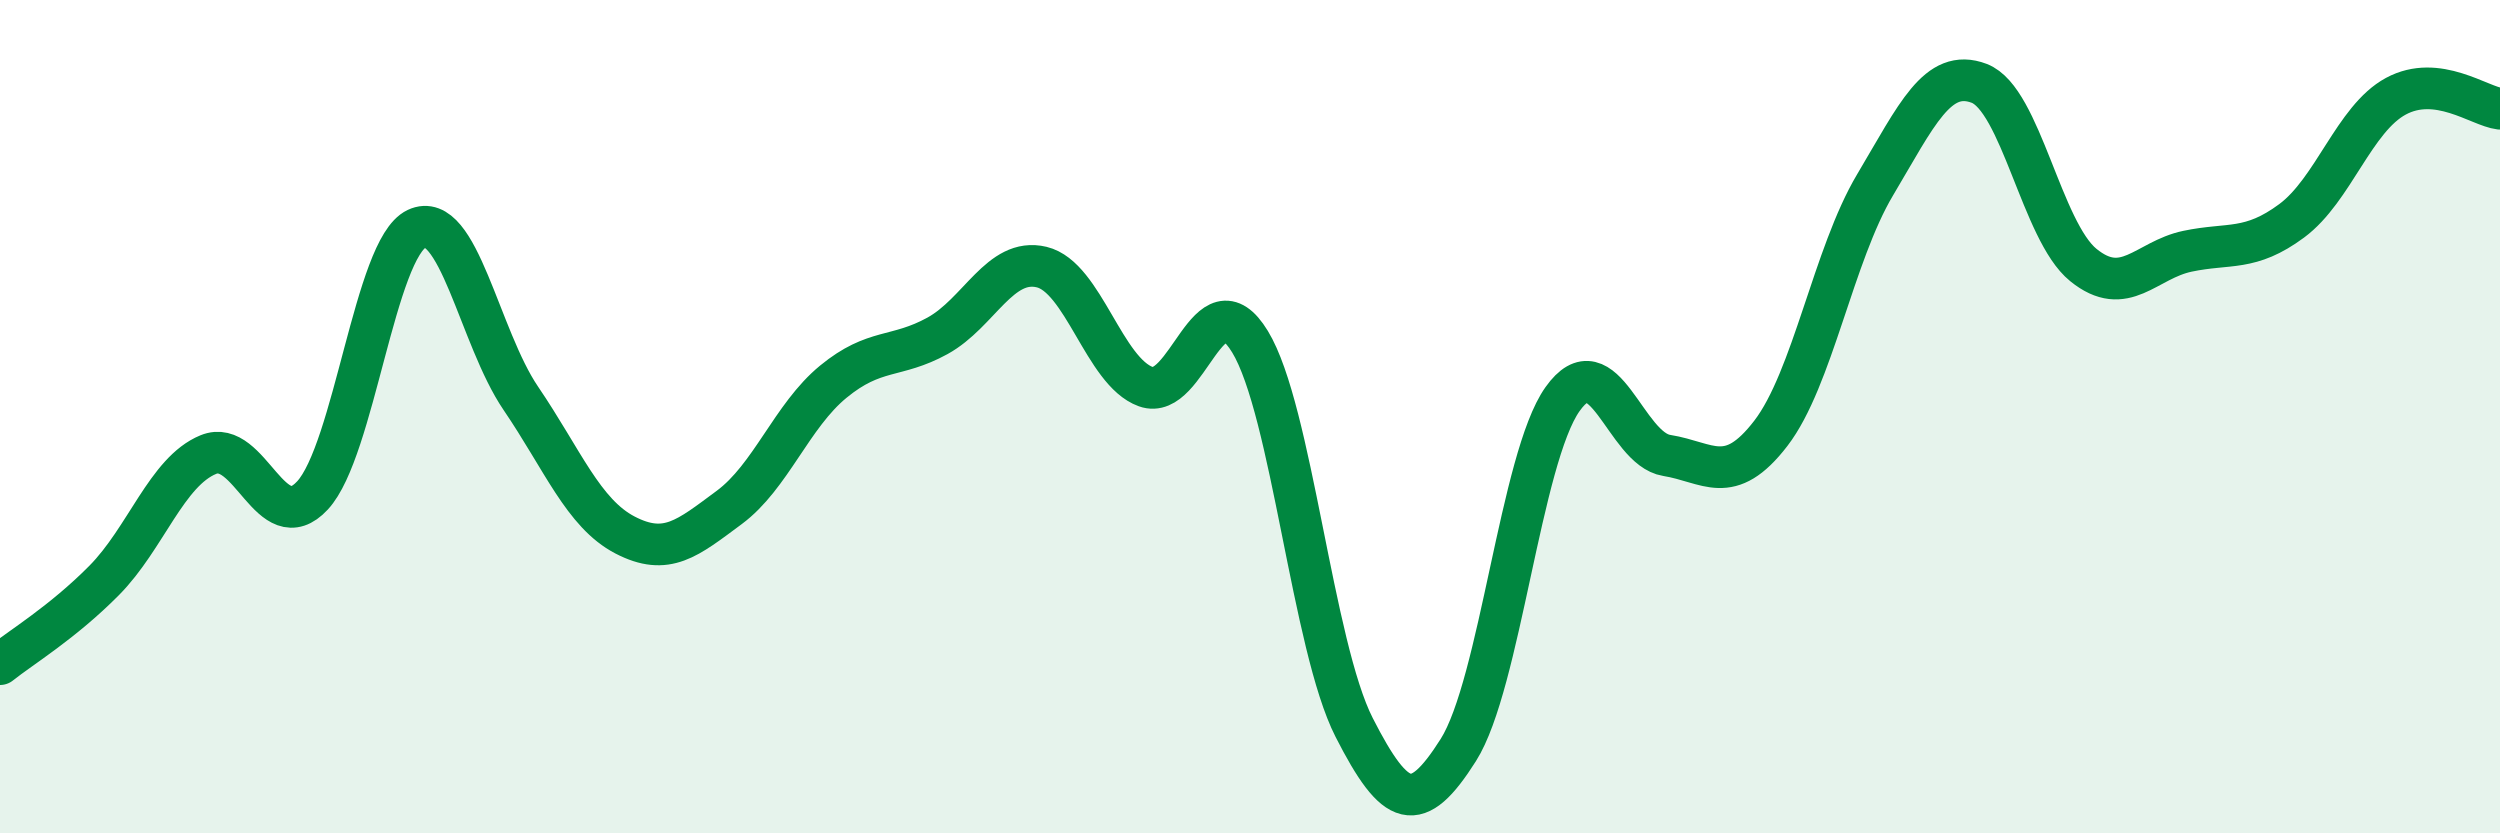 
    <svg width="60" height="20" viewBox="0 0 60 20" xmlns="http://www.w3.org/2000/svg">
      <path
        d="M 0,15.94 C 0.5,15.54 1.5,14.94 2.5,13.93 C 3.5,12.92 4,11.32 5,10.91 C 6,10.5 6.5,12.97 7.5,11.89 C 8.5,10.81 9,5.96 10,5.49 C 11,5.02 11.5,8.09 12.5,9.56 C 13.5,11.03 14,12.32 15,12.84 C 16,13.36 16.5,12.92 17.5,12.18 C 18.5,11.44 19,9.98 20,9.16 C 21,8.34 21.5,8.61 22.5,8.06 C 23.5,7.51 24,6.17 25,6.41 C 26,6.65 26.5,8.92 27.5,9.28 C 28.5,9.64 29,6.56 30,8.2 C 31,9.84 31.5,15.5 32.5,17.46 C 33.5,19.42 34,19.58 35,18 C 36,16.42 36.5,10.99 37.5,9.58 C 38.5,8.17 39,10.77 40,10.93 C 41,11.09 41.5,11.7 42.5,10.4 C 43.5,9.1 44,6.12 45,4.44 C 46,2.76 46.5,1.62 47.5,2 C 48.5,2.38 49,5.55 50,6.36 C 51,7.17 51.5,6.24 52.5,6.03 C 53.5,5.82 54,6.04 55,5.3 C 56,4.56 56.5,2.85 57.5,2.31 C 58.5,1.77 59.5,2.55 60,2.61L60 20L0 20Z"
        fill="#008740"
        opacity="0.1"
        stroke-linecap="round"
        stroke-linejoin="round"
      />
      <path
        d="M 0,15.94 C 0.5,15.54 1.5,14.94 2.5,13.93 C 3.5,12.92 4,11.32 5,10.91 C 6,10.5 6.5,12.97 7.5,11.89 C 8.5,10.81 9,5.96 10,5.49 C 11,5.02 11.5,8.09 12.5,9.56 C 13.5,11.03 14,12.32 15,12.84 C 16,13.36 16.5,12.92 17.5,12.18 C 18.5,11.44 19,9.98 20,9.16 C 21,8.34 21.5,8.61 22.5,8.06 C 23.5,7.51 24,6.17 25,6.41 C 26,6.65 26.5,8.92 27.5,9.28 C 28.5,9.64 29,6.56 30,8.2 C 31,9.84 31.5,15.5 32.5,17.46 C 33.5,19.42 34,19.58 35,18 C 36,16.42 36.5,10.99 37.5,9.58 C 38.5,8.17 39,10.77 40,10.93 C 41,11.09 41.5,11.7 42.5,10.4 C 43.5,9.1 44,6.12 45,4.44 C 46,2.76 46.5,1.62 47.5,2 C 48.5,2.38 49,5.55 50,6.36 C 51,7.17 51.5,6.24 52.5,6.03 C 53.5,5.82 54,6.04 55,5.3 C 56,4.56 56.5,2.85 57.5,2.31 C 58.5,1.77 59.5,2.55 60,2.61"
        stroke="#008740"
        stroke-width="1"
        fill="none"
        stroke-linecap="round"
        stroke-linejoin="round"
      />
    </svg>
  